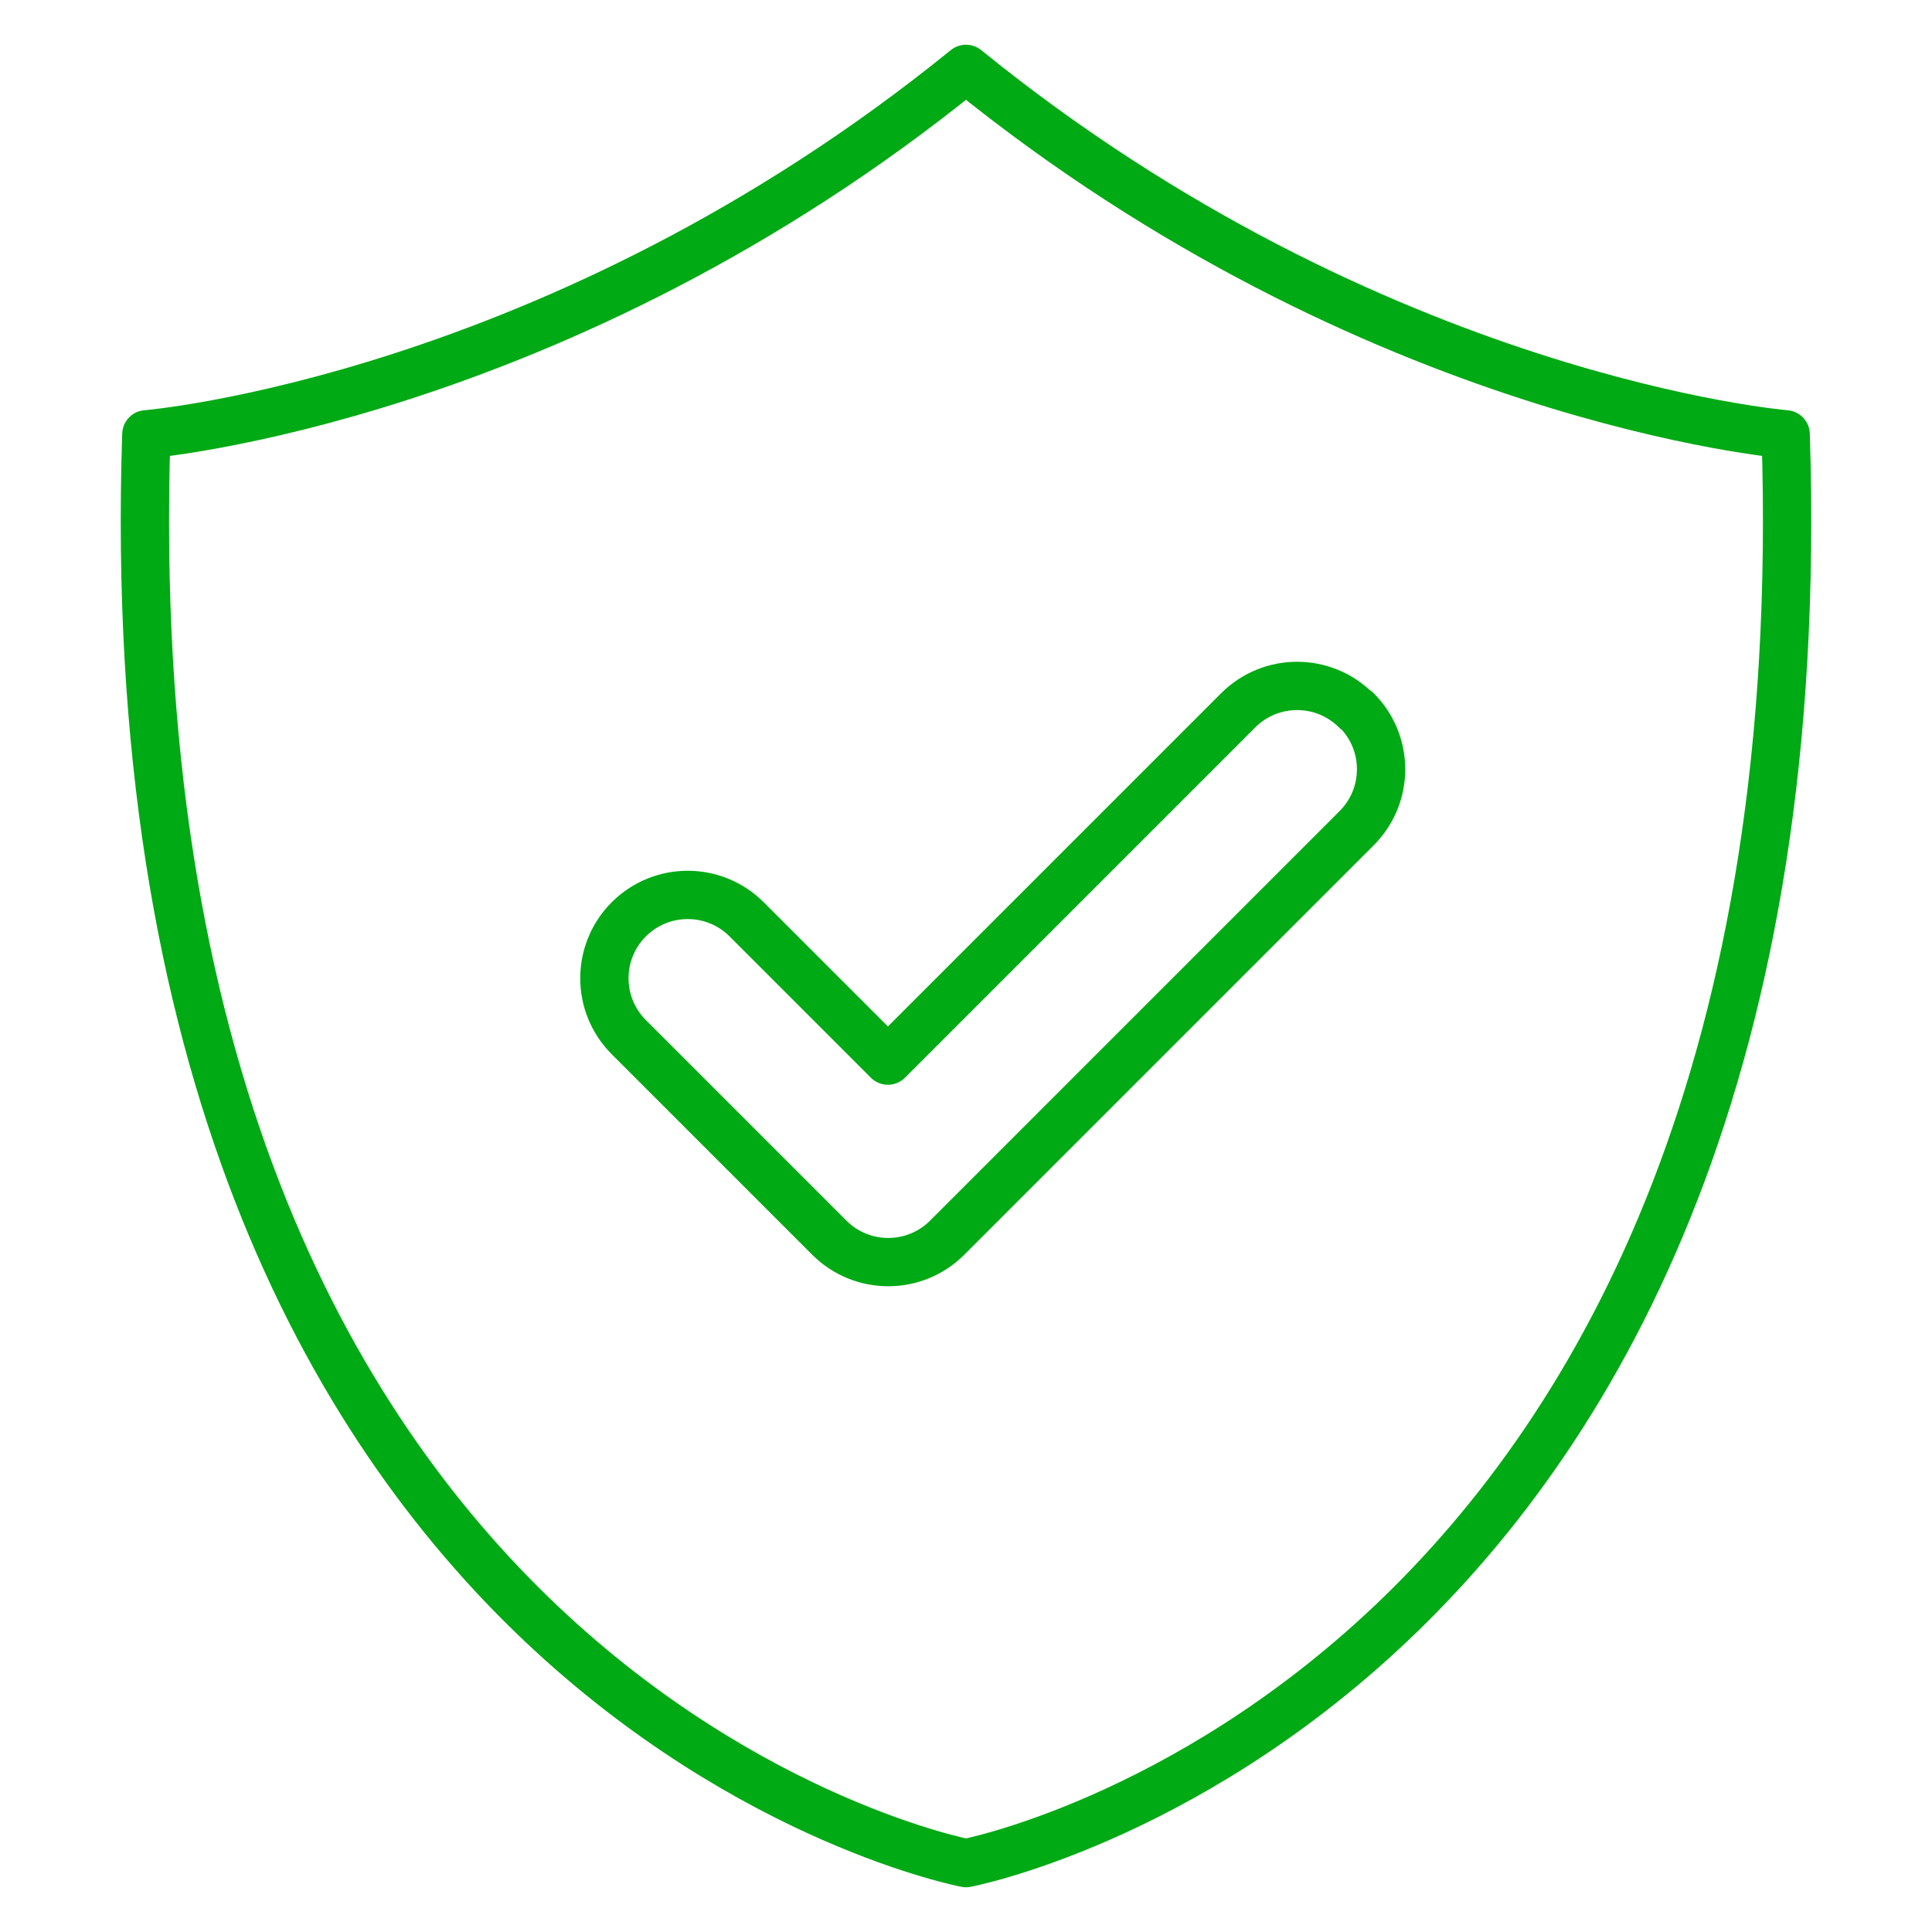 <svg width="120" height="120" viewBox="0 0 120 120" fill="none" xmlns="http://www.w3.org/2000/svg">
<mask id="mask0_378_52" style="mask-type:alpha" maskUnits="userSpaceOnUse" x="0" y="0" width="120" height="120">
<rect x="1.5" y="1.5" width="117" height="117" fill="#D9D9D9" stroke="white" stroke-width="3"/>
</mask>
<g mask="url(#mask0_378_52)">
<path d="M110.911 26.977C110.911 26.977 85.386 24.879 60 4.278C34.614 24.879 9.089 26.977 9.089 26.977C6.532 105.561 60 115.722 60 115.722C60 115.722 113.468 105.561 110.911 26.977Z" stroke="#00AA14" stroke-width="3" stroke-linecap="round" stroke-linejoin="round"/>
<path d="M84.225 44.12C82.203 42.098 78.928 42.098 76.906 44.12L55.15 65.876L46.375 57.101C44.353 55.079 41.078 55.079 39.056 57.101C37.034 59.123 37.034 62.398 39.056 64.42L51.511 76.875C53.533 78.897 56.808 78.897 58.83 76.875L84.265 51.439C86.287 49.417 86.287 46.142 84.265 44.12H84.225Z" stroke="#00AA14" stroke-width="3" stroke-linecap="round" stroke-linejoin="round"/>
</g>
</svg>
